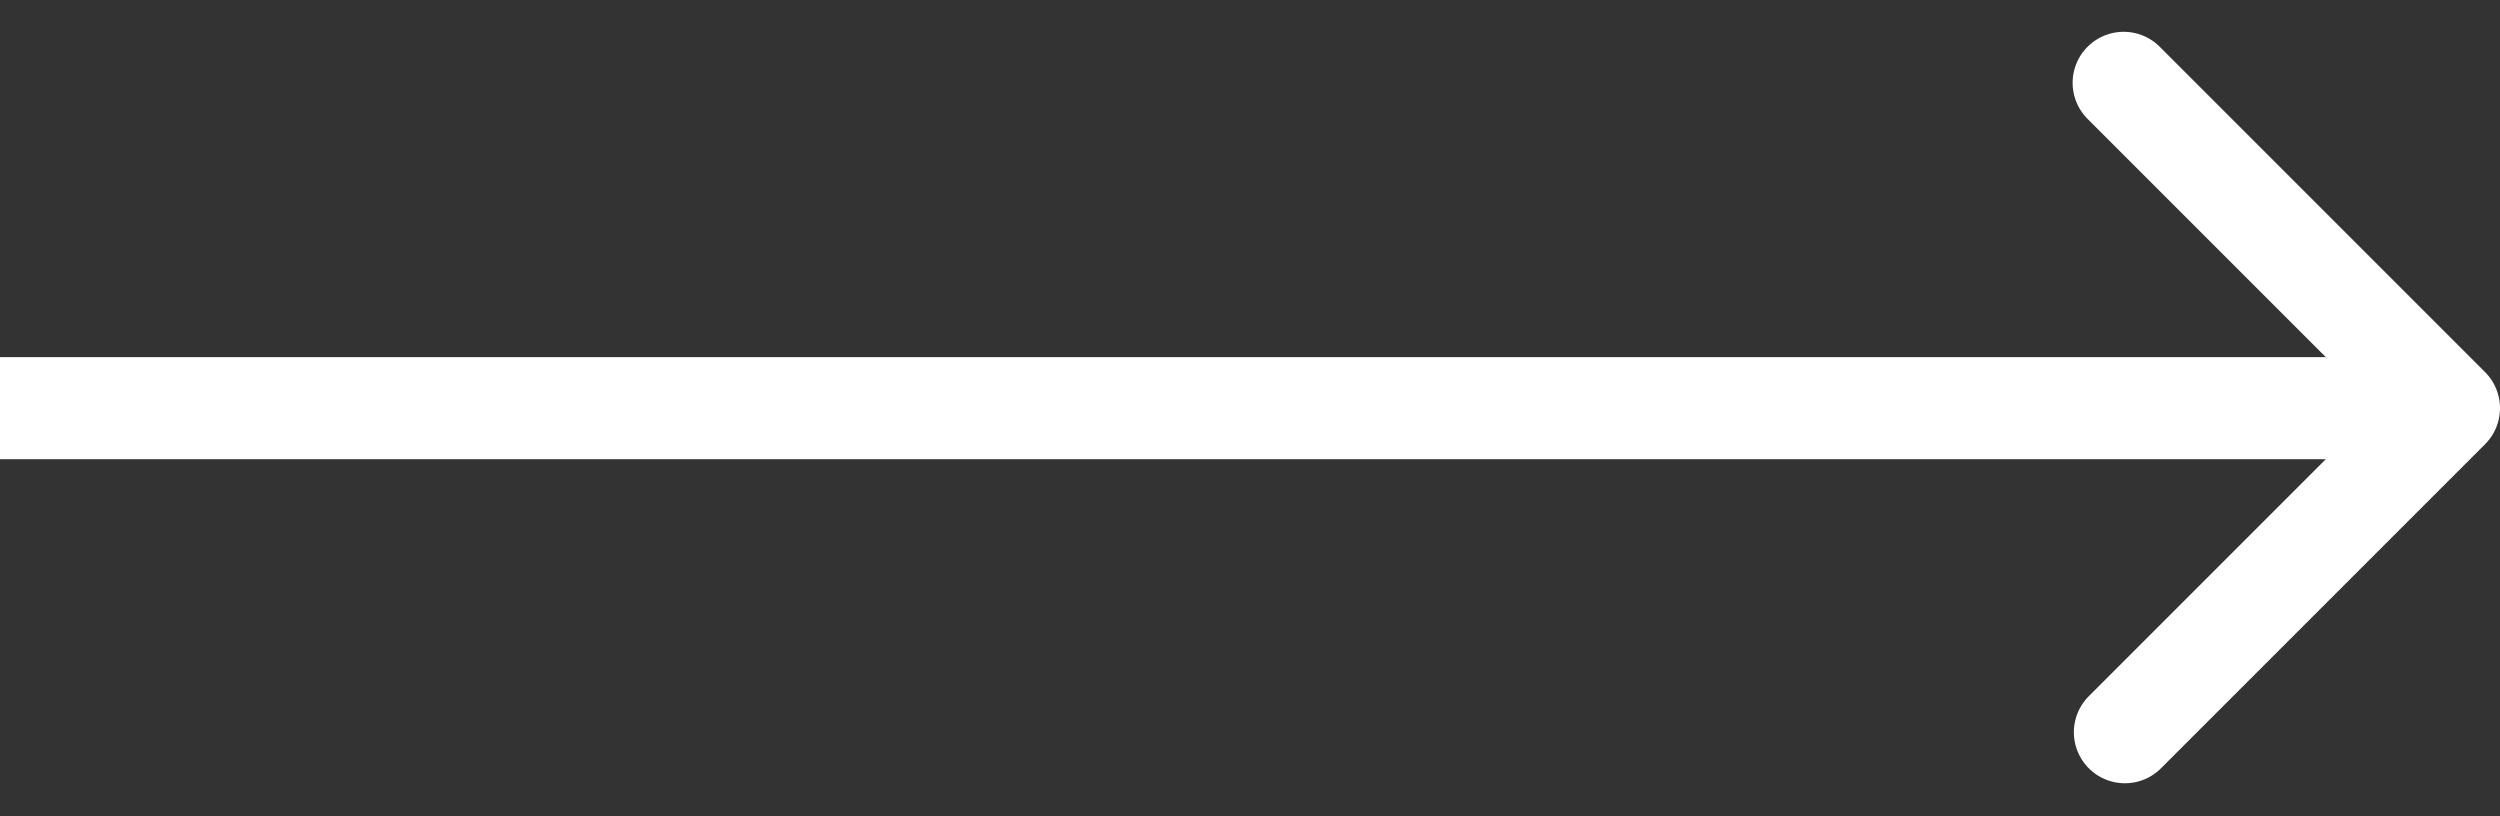 <svg width="49" height="16" fill="none" xmlns="http://www.w3.org/2000/svg"><rect width="100%" height="100%" fill="#333333" stroke="none"/><path d="M48.707 8.707a1 1 0 0 0 0-1.414L42.343.929a1 1 0 1 0-1.414 1.414L46.586 8l-5.657 5.657a1 1 0 0 0 1.414 1.414l6.364-6.364ZM0 9h48V7H0v2Z" fill="#fff"/></svg>